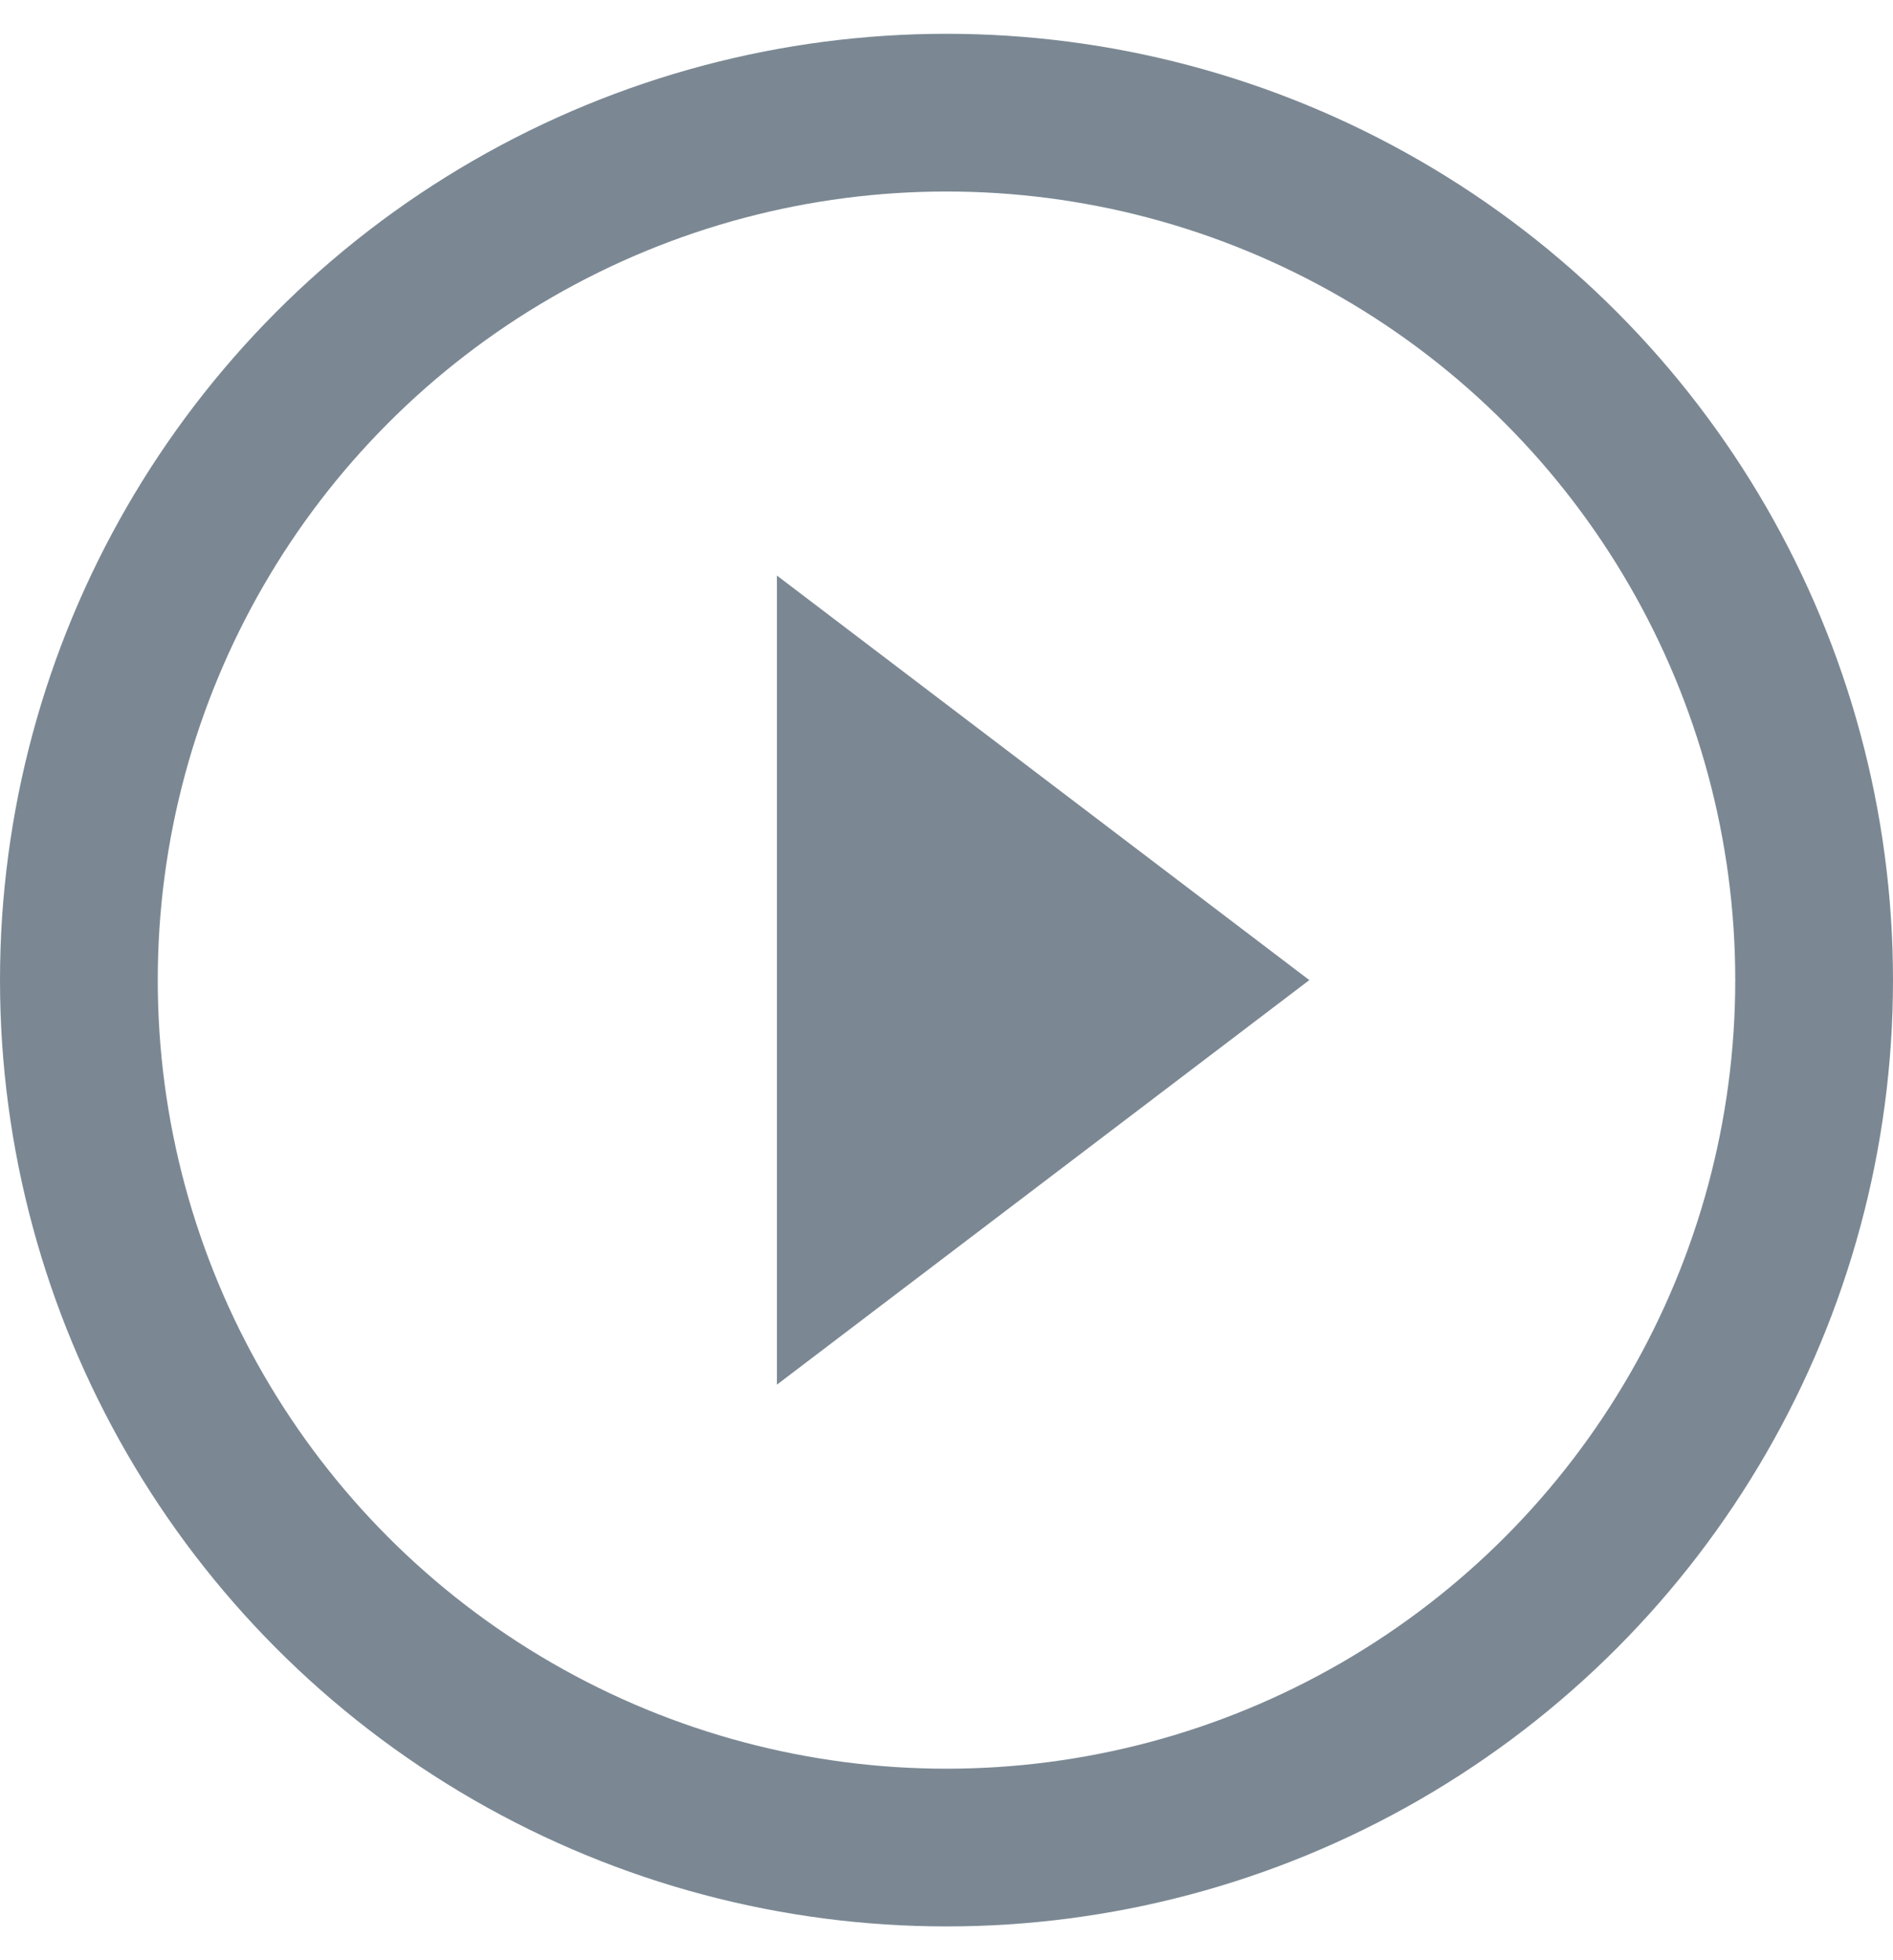 <?xml version="1.0" encoding="UTF-8"?><svg width="28" height="29" id="a" xmlns="http://www.w3.org/2000/svg" viewBox="0 0 24 24"><defs><style>.b{fill:#7b8893;}.c{fill:none;stroke:#7b8893;stroke-width:2px;}</style></defs><circle class="c" cx="12" cy="12" r="11"/><polygon class="b" points="9.85 17.13 9.85 6.87 16.6 12 9.85 17.13"/></svg>